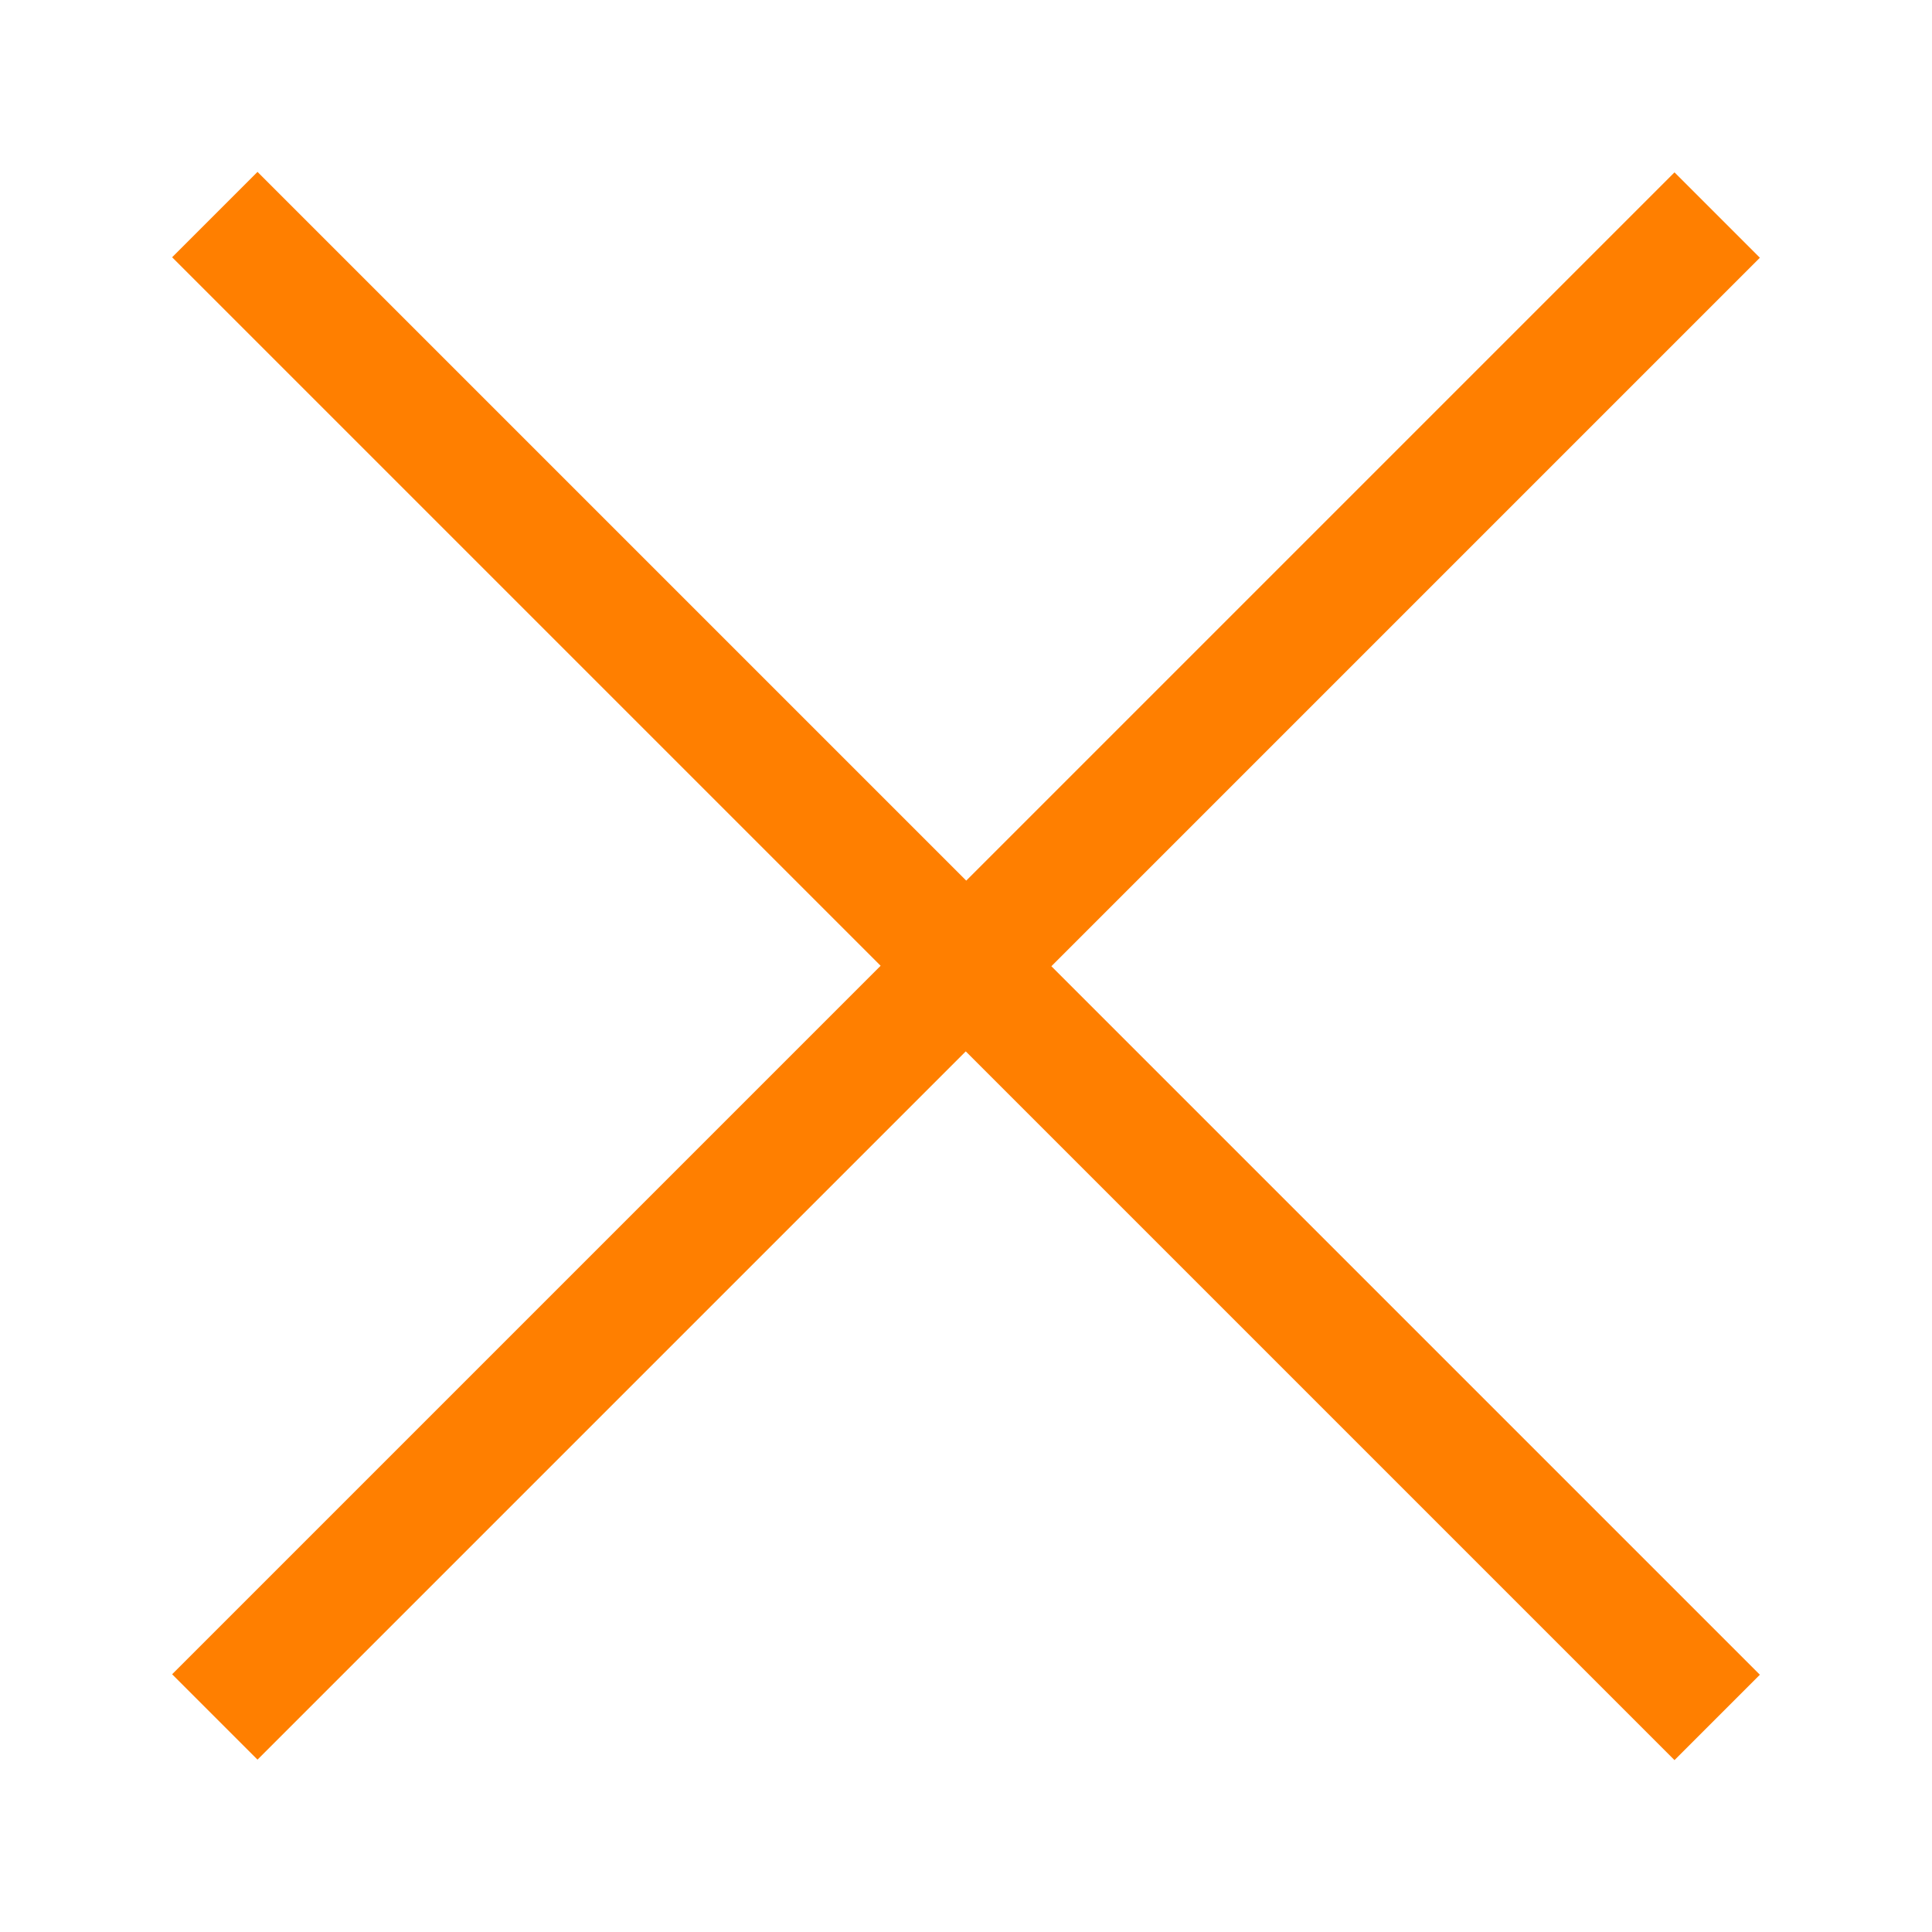 <svg width="16" height="16" viewBox="0 0 16 16" fill="none" xmlns="http://www.w3.org/2000/svg">
    <path d="M14.221 1.781L8 8.002L14.221 14.223" stroke="#FF7F00"/>
    <path d="M1.779 1.777L8 7.998L1.779 14.219" stroke="#FF7F00"/>
</svg>
